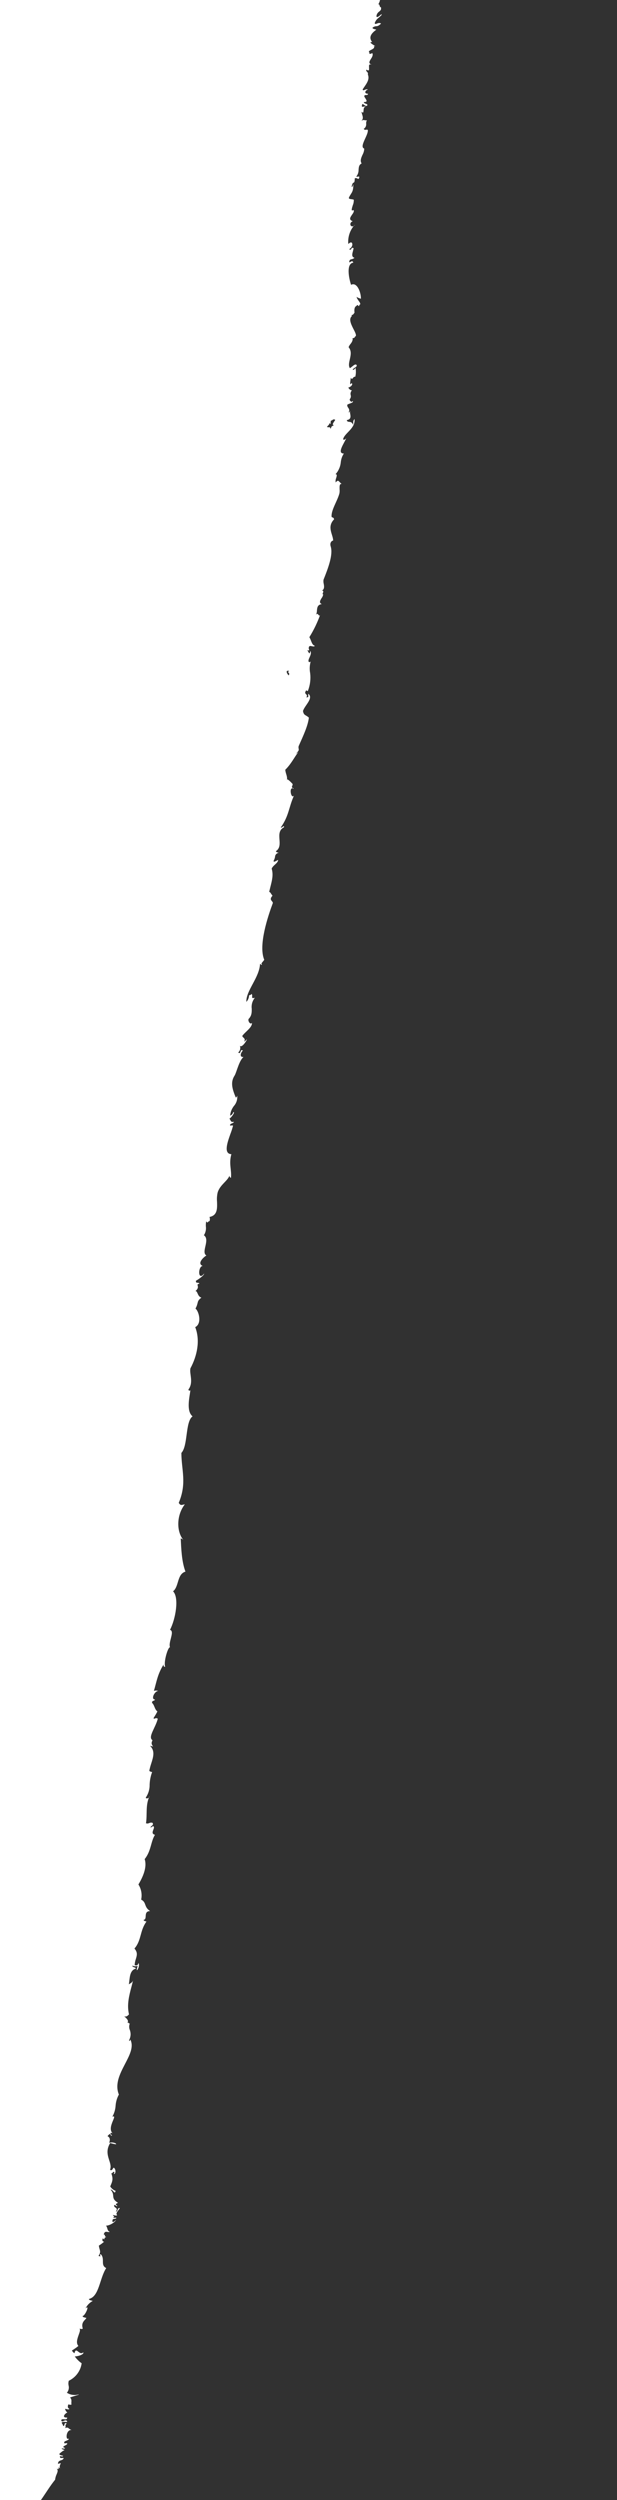 <svg version="1.2" xmlns="http://www.w3.org/2000/svg" width="252" height="1020"><defs><clipPath clipPathUnits="userSpaceOnUse" id="cp1"><path d="M159-9.37q-.2-.02-.39-.11t-.33-.24q-.15-.16-.23-.35-.08-.19-.09-.4c1.96-2.15 4.61-4.35 3.81-8.34-.4.66-.62 1.6-1.32 1.79q.12-.15.18-.34.07-.19.06-.38-.01-.2-.08-.38-.08-.18-.21-.33-.11-.11-.18-.25-.07-.14-.1-.3-.02-.15 0-.31t.09-.3c.73.77 3.04-4.65 1.6-4.66 2.38-.91.53-5.74.53-5.77.01.01 1.04-.4 1.13-.99.49-3.07-.82-9.76 1.94-9.63-.26-.69.56-1.76 1.37-2.77 1-1.24 1.98-2.39.83-2.59.61.24-.1.66-.61.68-.06-2.38 2.29-7.37 4.52-9.43-.78-.31-.95.34-1.43.49-.09-.47.28-.72.65-.91.48-.26.95-.43.25-.97q-.22 1.33-1.54.89.09-.11.16-.23.07-.12.13-.25.05-.14.08-.27.04-.14.05-.28 0-.26.08-.5t.23-.45q.15-.21.35-.36.2-.16.44-.25c-2.1-.9.22-1.9-1.78-1.69-.04-1.36.73-1.42 1.32-1.79-1.18.01-.6-1.02-.95-1.49.42-.14 2.56-.26 1.54-.89-.19.45-.76.27-1.35.09 1.38-3.29 4.05-4.62 5.08-7.6l239.24 35.76q-.11.28-.21.56-.1.28-.18.57-.08.29-.15.58-.06.3-.11.59c1.24.69.9-1.16 1.95-.78-.53 1-1.55 1.22-2.23 1.98.8.78 1.8-.64 1.65.41q-.14 1.8-.38 3.6-.23 1.79-.56 3.57-.34 1.78-.77 3.54t-.96 3.49c-.67 2.48-1.33 4.9-1.8 7.46q.06-.14.11-.28.05-.15.09-.3l.06-.3q.02-.15.03-.31c.1-.76.2-1.52.81-1.49q-.64 1.68-1.23 3.37-.59 1.7-1.12 3.41-.54 1.72-1.02 3.45-.47 1.73-.89 3.47c-3.86 2.32-6.21 7.83-10.15 12.69q-.03.28-.08.55t-.12.54q-.08.27-.17.53-.1.26-.22.51c-.39.95-.73 1.64-.08 2.34-.83-.31-.81.08-.76.34.05.27.12.44-.57-.24q.07.21.1.44.03.22.01.45-.02.22-.08.44-.07.21-.18.41c-.26.49-.41.56.99.16-.07 1.91-1.93.98-2.34 2.36 1.04.21 1.48-.43 1.55.81-.5-.06-1.16-.36-1.34.09.6.23 1.56.23 1.56.81q-.24.24-.49.46-.25.22-.52.42-.27.19-.55.37-.29.18-.59.33c.48.18 1.19.21 1.15.7-.5-.06-1.16-.36-1.34.09 1.27.45.61.72-.07 1.08-.41.22-.83.47-.84.81.67.34 1.21-.34 1.25.31.17.37-.36.6-.9.82-.57.24-1.15.47-.84.85 1.26-.88 1.11 3.77-1.3 3.48 1.71.61 1.14 1.47 2.9.71q-.12.06-.21.15-.1.1-.15.22-.06.12-.06.25-.01.13.03.26.04.15.02.31-.02.15-.09.29-.07.14-.18.24-.12.11-.26.16c1.32.99.58-1.28 1.53-.87-.04.59.52.84.54 1.39-1.01.55-1.86-.06-2.27.28.59 1.64 2.13-.82 2.48.61-.36 1.09-2.37-.43-2.46 1.09 2.49-.11.9 1.7-.07 2.09q.19.12.35.29.16.16.28.35.13.2.2.41.08.22.11.45c-.64-.09-1.49-.52-1.75-.01.71.27.78.91.44 1.79-.51-.06-1.16-.36-1.34.09.35.34-.41 1.93.65 2.69-.8.45-4.55 1.32-3.39 1.28q.59-.16 1.2-.2.61-.04 1.21.06.6.09 1.17.31.57.21 1.08.55-.26.29-.45.65-.18.35-.27.73-.09.39-.09.79 0 .39.11.78.04.24.06.48.02.24.01.48t-.04.48q-.04.24-.1.48-1.05.49-1.95 1.23-.9.74-1.59 1.67-.69.94-1.13 2.01-.44 1.08-.6 2.22.4.29.79.61.38.32.74.67.35.35.67.74.33.38.62.78c-1.3 0-3.91.81-3.49 1.67 1.71-1.52 2.9 2.63 3.6-.37q.17.1.32.22t.28.26q.13.14.25.3.11.15.2.32l-.68.44q-.34.23-.67.46l-.66.48q-.33.24-.65.5c1.07 1.13.46 2.93-.08 4.44-.42 1.18-.81 2.2-.34 2.61-.5-.06-1.16-.35-1.34.1.81 2.62-1.06 3.37-1.5 4.27.61.21 1.56.23 1.56.8-1.08.04-3.12 4.97-1.2 3.08q-.24.48-.55.93-.31.45-.68.84-.38.39-.81.72-.43.32-.91.58c.61.22 1.56.23 1.56.8-4.23.99-4.32 8.42-7.06 12.61 2.47 1.19.42 3.55 2.14 5.57.53.13.43-.13.32-.39-.12-.31-.25-.6.7-.2-1.31 1.77-.28 2.45-.15 4.17q-.28.18-.56.37t-.54.39q-.27.19-.53.4-.26.21-.52.43c.76.13.87.63.54 1.39-.59-.55-.6-.46-.64-.21q-.02.15-.08.28-.07.13-.18.23-.11.1-.25.15-.14.05-.29.04c.68.37.62.53.59.65-.04.12-.08.22.46.45-.48 1.93-1.68.59-2.47 1.07 1.23.43.81 1.81 1.58 2.5-1.66-.03-4.04 1.67-4.1 2.37.21-.33 1.56-1.47 1.44-.5.05 1.37-1.28.57-1.64 1.29.69.33 1.22-.33 1.24.3-.78.01.08.48.23.9-.64-.08-1.49-.51-1.76-.01.63.36.07 1.21-.45 1.88-.51.67-.99 1.18-.23.9.63-.1.44-1.52 1.22-1.38-.71.99-.28 1.31.16 1.63.35.25.69.49.49 1.05-.75-.01-.91-.84-1.24-.3 1.16.71.37.79-.3 1.19 3.26 1.96.91 3.07 3.07 5.39-1.09.11-1.69-2.29-2.07-.51q.34.13.66.31.31.18.59.41.28.23.51.5.24.28.43.59c-1.03 2.34-1.22 3.06-.44 5.37-.55-.14-.56.6-1.03.59-.39-.15-.26-.32-.15-.46.12-.15.23-.3-.07-.44-.67.38-.61 2.09.24 2.59.54-.26.49-1.44 1.54-.89-.57 1.37-.05 2.74.43 4.26.6 1.88 1.14 4-.49 6.68-.61-.14-3.36-.98-2.17-.11q.29.14.62.23.32.08.65.11t.66-.01q.33-.03.65-.12c-.73 1.81.15 2.44.64 2.69q-.1.16-.22.3-.13.15-.27.27-.14.13-.3.24-.16.1-.33.19c.01-.46-.44-1.13-.72-.6.63.16 1.09 1.41-.2.79 1.32 1.32.56 3.42-.07 4.95-.56 1.36-1.02 2.27.16 1.81q-.29.52-.51 1.06-.23.54-.39 1.1-.17.56-.27 1.14-.11.57-.15 1.16-.04.59-.15 1.18-.1.59-.27 1.16-.17.58-.4 1.13-.23.55-.52 1.07c1.71 4.22-.38 8.38-2.4 12.27-1.93 3.71-3.8 7.18-2.26 10.19.08-.43.44-.96.51-.29q-.26.46-.42.96-.15.5-.2 1.02-.04.52.02 1.05.07.52.24 1.01.16.35.24.72.08.37.07.75 0 .37-.08.74t-.24.72c.32-.51.45.26.9.2-1.49.7-4.6 1.14-3.96 1.77.28.08 1.01.3 1.73.57.99.36 1.96.8 1.72 1.03.92 3.9-.05 7.62-.98 11.16q-.37 1.38-.68 2.72c.08-.46-.87-.93-1.83-1.34q-.24-.08-.48-.18-.25-.1-.48-.21-.23-.12-.46-.25t-.44-.28c-.12 2.44 5.16 6.37 2.5 7.07.12.62 1.58.45 1.46 1.2q-.25-.12-.53-.18-.27-.07-.55-.08-.27-.02-.55.02t-.54.13c.52-1.61.41-1.93.15-1.64-.37.41-1.04 2.06-.44 2.84q.21-1.33 1.54-.89c-.04 1.26-1.48 2.1-2.91 2.85-1.81.95-3.58 1.75-2.4 3.11-1.49 1.71-.64 3.77.21 5.87.82 2.05 1.63 4.13.27 5.95.47.18 1.19.22 1.14.71-.74.1-.77.78-.82 1.53-.06.96-.14 2.02-1.82 2.03 1.38.9.28 1.59-.8 2.2-1.03.59-2.04 1.11-.92 1.69q-.17.79-.18 1.6-.02.81.13 1.6.14.79.44 1.55.3.75.73 1.42c-1.8 2.98-3.63 7.09-2.55 10.34-1.41 1.75-.53 3.84.37 5.84.82 1.81 1.65 3.54.81 4.89 1.34.32 1 1.21.68 2.04-.26.68-.52 1.32.2 1.54.19-.42.61-.5 1.02-.59-.45.77-1.5 1-.91 1.89 1.19.4 1.49-.59 2.68-.18-.56 3.4.19 6.98-1.19 10.46q-.06.05-.11.11-.04.07-.07.14-.03.08-.04.16 0 .08.01.15.12-.28.21-.56c.46-.41 1.45-.43 1.23.08q-.39.58-.69 1.21-.29.63-.49 1.31-.19.67-.28 1.36-.09.7-.08 1.4-.02.64-.1 1.29-.08.64-.21 1.27-.12.64-.3 1.26t-.41 1.23c.48.18 1.19.22 1.15.7q-.08.35-.17.71-.08.35-.18.7-.1.35-.2.69l-.22.7c-.86 2.73-1.65 5.12.48 7.24q-.61-.15-1.24-.3c1 1.35.48 1.82.25 2.59 1.98 1.25-1.24 5.04-2.17 8.74.82.78 1.81-.64 1.66.41q-.21.31-.41.62l-.38.64q-.19.32-.37.65t-.35.66c1.22.89 1.13 2.54 2.21 3.5.03 1.16-1.02.6-1.22 1.39 1.77-.03.26 3.36-1.3 3.47q.21.08.43.12.22.05.44.05.23 0 .45-.04t.43-.12c-1.19 4.12-1.51 6.84-3.98 10.83.07-.5.1-.98-.63-1 .74 2.01-1.22 8.35-1.97 7.95.35.93 0 2.29-.33 3.58-.43 1.67-.83 3.22.32 3.58-2.28 4.42-3.81 13.12-1.24 15.72-2.46 1.9-1.57 7.02-5.06 8.02 1.58 4.21 1.72 9.48 1.93 13.54q-.17-.03-.33-.1-.16-.06-.3-.15-.15-.09-.28-.21-.11-.09-.21-.21c2.98 3.56 2.83 10.28-.56 14.59 1.19-.15 1.68-.73 2.49.61-3.42 8.07-1.07 13.45-1.08 20.39-1.32 1.4-1.72 4.41-2.13 7.39-.43 3.24-.86 6.44-2.43 7.51 2.68 2.15 1.25 7.79.86 10.75.1-.4.85-.32.83.2-2.21 3.02-.3 6.3-.82 8.65-2.69 5-4.09 11.34-1.95 16.81-2.92 1.5-1.4 6.67-.1 7.56-1.38 2.5-.33 2.92-2.43 4.46 1.71.58 1.46 2.65 2.42 2.71-1.11.94-1.04 1.61-.93 2.09.12.49.28.76-.69.88.54.93 1.42-.23 1.46 1.2-1.12.64-3.45 2.26-3.37 2.97 2.64-3.37 2.56 3.05.56 3.08 2.56 1.04-.52 3.75-1.49 4.28 2.33 1.36-1.68 6.38 1.03 8.26q-.26.39-.44.83-.18.43-.28.88-.11.46-.13.93-.02.47.03.93.03.26.03.53 0 .26-.02.52-.02.27-.06.53-.03.26-.09.51c-.76-1.02-.48-.01-1.34.1q-.08.2-.12.42-.04.21-.03.43 0 .21.04.43.05.21.13.41c-3.26.63-3.18 3.44-3.09 6.23q.05.49.05.98.01.49-.03.98-.03.49-.11.98-.08.48-.19.96c-1.03 3.08-4.05 4.58-4.78 6.76q.01-.15-.03-.3-.04-.14-.13-.27-.08-.12-.2-.21-.12-.09-.26-.14c-.37 3.13.96 5.7-.17 9.65 3.19.15 1.73 4.52.43 8.16q-.16.43-.31.86t-.29.86q-.14.44-.27.87-.13.44-.24.88c.68.34 1.2-.32 1.23.31-.31.78-1.31.5-1.63 1.29 1.5-.26 1.18.38 1.88 1.3-.69.2-2.66 3.03-1.52 2.58q.05-.24.15-.46.11-.22.27-.41.16-.18.37-.32.2-.13.44-.2-.05.53-.17 1.05-.12.53-.31 1.03-.2.5-.46.96-.27.47-.6.89-.38.43-.66.92-.29.5-.46 1.04-.18.55-.24 1.12-.06.56 0 1.13c.18-.29.21-.78.62-.69 1.51 3.64 2.18 6.29.42 8.96-.78 1.32-1.78 6.04-3.62 7.54 2.06-.2.84 2.25.24 2.58 1.43.98.52-1.75 1.95-.78q-.29.25-.49.58-.2.33-.29.7-.1.38-.07.76.02.39.17.75c-.79-1.13-3.04 2.33-2.86 2.67q.11-.16.23-.3.12-.15.26-.27.15-.13.3-.23.16-.11.33-.19c-.8 1.37.56 1.49.75 2.29-1.15 1.69-4.1 3.44-3.95 5.35.66-.9 1.76.77 1.36 1.6-1.33 1.35-1.3 2.76-1.27 4.21q.07.59.02 1.18-.04.6-.21 1.17-.17.57-.45 1.1-.28.52-.66.98c1.97-.52.61.71 1.37 1.6.19-.42.6-.51 1.02-.59q0-.37.07-.74.08-.36.22-.7.14-.35.34-.66.21-.31.47-.58c.08 2.36-1.3 4.87-2.71 7.51-1.36 2.54-2.74 5.21-2.88 7.98-.46-.08-.5-.74-.82-.2.78.23-.69 1.4-.91 1.88 2.52 6-1.6 18.06-3.51 23.16.07.98 1.77 1.21.14 2.99.75.88.77 1.33 1.36 1.6q-.24 1.07-.5 2.07c-.67 2.61-1.27 4.92-.51 7.37-.69 1.56-2.57 2.15-2.64 3.57.43-.13 1.93-1.26 1.85-.38q-.11.19-.2.38l-.16.4q-.07.21-.13.42t-.09.42c-.19.82-.32 1.4-1.54 1.65.46.18 1.19.22 1.14.7-1.68 1.15-1.55 2.96-1.42 4.76.13 1.95.27 3.88-1.86 4.98-.05 1.2.79-.46 1.34-.1-3.42 4.84-3.2 8.12-5.4 13 1.07-1.35 1.76 2.24 1.06 2.8q-.05.05-.11.09-.05.04-.12.07l-.12.06q-.07.03-.13.05c-.49-.69-.6.17 0 0l.08.12q.04.07.08.13.03.07.07.13l.06.14s-.05.11-.12.27c-.12.28-.28.73-.17.93-.02-.04.53.57 1.09 1.09.46.44.94.81 1.13.72q.01 0 .02-.01c-.11 1.53.67 2.54.72 3.98-2.37 2.28-3.94 5.48-5.28 7.13 1.91-1.38.36-.26-.19.8l-.02.19v.18l.02.19q.01.09.03.18.03.12.04.24.02.12.01.24 0 .12-.01.23-.02.12-.05.24c-1.96 4.41-3.8 8.27-4.18 11.62 1.31 1.23 2.06.79 2.41 2.7-.67 2.3-4.45 5.23-2.18 7.05.19-1.01-.48-1.44.81-1.49-.47.73-.17 1.01.12 1.3.28.28.58.57.11 1.29-.23.74-.7-.41-.92.2q-.33.85-.54 1.73-.22.88-.33 1.78-.11.9-.11 1.81t.11 1.81q.11.6.16 1.2.04.6.01 1.21-.03.6-.13 1.2-.11.59-.28 1.17c.15-.26.39-.4.85-.18.24.51-.07 1.18-.39 1.9-.39.86-.79 1.79-.28 2.58.3-2.15.77-.25 1.24.31-1-.33-.82-.05-.67.42q.05.13.07.27.02.14 0 .28-.01.14-.07.27-.05.13-.13.24c-.43.63-1.95-.51-2.27.29 1.27.32 1.35 2.07 2.22 3.49q-.7 1.12-1.33 2.28-.64 1.15-1.2 2.34-.57 1.19-1.08 2.41-.42 1.04-.8 2.1c.52-1.2.9 1.4 1.73-.09q-.1.21-.17.43-.08.23-.13.46-.06.22-.09.46-.02.23-.03.47c-.11 1.22-.21 2.4-2 2.64 1.28.51.69 1.49.1 2.46q-.14.17-.25.36-.12.2-.2.4-.08.21-.14.42-.05.22-.07.44c.39-.21.27.07.13.43-.18.46-.39 1.05.39.96-1.1.65-.92 1.74-.74 2.79q.05.21.08.42t.04.42q.01.21 0 .42-.01.22-.04.43c-1.84 4.61-4.01 10.19-2.92 13.61.6 1.88-1.01 2.54-1 2.28-.04 2.52 2.7 5.58-.41 8.76.32 1.1.77.45 1.05 1.1.12 2.79-2.24 6.09-3.19 9.33q-.04.22-.07.44-.03.22-.04.44-.01.22-.01.44 0 .23.02.45c.04 1.22.09 2.4-.87 2.2 1.29.9 1.28 2.09 2.47.62q.04.22.05.46.01.23-.02.46t-.08.45q-.06.23-.15.44c-.25.83-.48 1.55.25 1.57q-.45.5-.82 1.07-.37.57-.64 1.19t-.44 1.28q-.17.65-.23 1.33-.05.47-.15.94-.1.47-.26.92-.16.45-.38.88-.21.43-.48.83c2.94-.02 0 4.02-1 6.24.45-.57 1.34-.93 1.28-.28-.68 2.45-5.05 4.27-4.65 8.14.75-.96.45-.94.59-2.39.87 2.02 2.27.53 2.61 1.91-1.78.33-1.6 1.39-1.43 2.45q.04.17.06.35.03.18.03.36.01.18-.01.35-.01.18-.04.36c.17-.29.19-.78.6-.7-.81 1.61.79 1.83.56 3.09-.51.53-2.96.8-2.14 1.59.28-.97 1.38.25 1.14.69q-.15.17-.26.37-.1.2-.15.42-.05.22-.04.45.01.23.07.44.07.25.07.51t-.07.51q-.06.25-.19.48-.14.22-.32.4.25.04.47.15.23.1.42.26.2.16.34.36.15.2.23.44c-.63-.04-2.19 1.23-1.31 1.78 1.07-1.56.32 1.46.33 2.19-.8-1.32-.77.62-1.85.39q-.12.46-.18.94-.07.47-.07.95-.01.48.04.95.05.48.16.95.03-.21.12-.39.1-.18.25-.32.16-.14.35-.21.19-.08.4-.08c-.06.37-.45.64-.85.9-.59.38-1.17.73-.56 1.28.69.23 1.5-.83 2.56-1.47 1.4 2.18-1.82 5.87.52 8.55-.44 1.34-1.52 1.66-1.72 3.38.69.4 1.68.62 1.88 1.3-1.06.25-.79 1.7-.58 3.36.22 1.71.39 3.63-.96 4.69.62.54-.48.13-.92 1.3-.18-.24-.11.1-.08.63.04.74 0 1.84-.91 2.24-.46 1.07 1.79-.62 1.55.8-.96.28-1.18 1.25-1.38 2.13q-.02.11-.05.22-.02.1-.05.21-.03.11-.06.21-.03.11-.07.21c.2-.43.61-.51 1.02-.59-.19 2.25-1.22 6.74 1.31 5.38.95 2.81 2.02 8.7-.91 9.04.52 1.55 1.64-.61 1.65.41-.21 1.39-1.07.6-2.14 1.58 1.3.31.95 1.58.61 2.84q-.15.54-.25 1.04c1.21.82.63-1.21 1.85-.39-.77.41-1.78 1.61-1.1 2.69.78.31.95-.34 1.43-.49q.09.97-.02 1.94-.1.98-.38 1.91-.29.94-.74 1.8-.46.87-1.07 1.63l-.16.1q-.07.05-.15.11l-.14.12q-.07.06-.13.13.08-.04.16-.09.08-.05.15-.11.08-.06.14-.12.07-.07.13-.14c1.37-.75 2.06 1.37.37 1.96 1.74.56 1.03 1.62.32 2.63-.51.75-1.03 1.46-.57 1.95 1.07-.7.67.58.26 1.93q-.11.26-.2.54-.08.27-.13.55-.05.29-.07.58-.02.28-.01.57c.55.37 2.26.06 1.97.91-.89 2-1.84 2.01-1.79 5.46.18-.45.21-1.15.71-1.09-.23 1.26-.49 1.53-.71 1.66-.31.16-.55.04-.58 1.81-1.23.43-1.45-.99-1.86.39.01.72.56.05 1.25.31q-.24.29-.42.62t-.3.68q-.12.36-.18.73t-.05.75c-.09 1.08-.15 2.05-1.25 2.58.74 1.11.19 2.33-.36 3.54q-.16.29-.28.6-.13.3-.22.62t-.14.65q-.05.32-.06.66c1.29.42.45 2.28-.4 4.14-.62 1.34-1.23 2.69-1.05 3.51 1.12.31 1-.46 1.65.41q-.26.16-.46.39-.2.22-.33.5-.14.27-.19.58-.04.3-.01.6.02.18.01.36-.01.19-.05.37-.04.17-.1.34-.07.17-.16.33c1.52-.05 1.2.48 2.27-.29-1.21 1.27-.25 2.41-.05 3.79-.79-.71-.8-.17-.85.54-.05.68-.14 1.52-.99 1.53.74.38 2.08-.79 1.56.81-.04 1.04-1.66-1.43-2.18-.12.13.62 1.59.45 1.47 1.21-2.44-.11-.04 1.76-.17 2.48-.24.74-1.44-.06-1.54.89 2.06.05.85 1.66.02 1.69.89.58 2.13-.95 2.16.11-1.16 1.89-.38 4.23.61 6.47-.35 1.1-1.62.76-2.15 1.58.8.78 1.81-.64 1.65.41-.09 1.58-2.26 2.05-3.89 1.57 2.94.98 1.39 3.35 2.64 5.29-.86.19-1.09-1.53-1.65-.41 1.33 1.13-.06 1.67.97 3.19-1.17-.36-1.05-.04-.95.37.1.41.18.89-1.1.81 1.62 1.97.35 3.59-1.69 5.07.6.21 1.57.23 1.56.8-1.67 1.23-1.6-.15-3.49 1.67 1.14.82 2.45-.84 2.58.21q-.1.32-.25.61-.15.3-.34.56-.19.27-.42.51-.23.23-.5.43c-.88.8-1.72 1.4-1.13 1.46.4-.37 1.89-1.72 1.95-.78q-.02.27-.1.53t-.21.49q-.13.24-.31.44-.18.21-.39.37c-.57.47-1.1.76-.79 1.94.52-.52.36 1.3 1.05 1.1q-.19.29-.34.61-.14.31-.24.65-.11.33-.16.67-.06.35-.06.69c-.29 1.81-.67 4.04-2.51 5.42.85.94.03 1.8.98 3.19-.67.07-2.03-.99-2.18-.11q.21.02.4.11.18.1.33.25.14.15.22.34.09.19.1.4c-1.97 2.15-4.61 4.34-3.81 8.34.39-.66.61-1.61 1.31-1.79q-.12.15-.18.34-.06.18-.06.38.01.2.09.38.07.18.21.32.1.12.18.26.07.14.09.29.03.16 0 .31-.02.16-.09.3c-.72-.76-3.03 4.66-1.59 4.67-2.38.91-.55 5.73-.54 5.77 0-.01-1.03.4-1.12.99q-.16.47-.34.93-.19.45-.4.9-.22.44-.46.87-.24.43-.52.85c-1.57 2.79-3.23 5.96-.22 6.09.26.69-.57 1.75-1.37 2.76-1 1.25-1.98 2.4-.83 2.6-.62-.25.1-.67.61-.69.06 2.38-2.29 7.37-4.52 9.43.78.31.95-.34 1.43-.5.09.48-.29.73-.65.93-.49.26-.95.43-.25.96q.21-1.33 1.53-.88-.09.11-.16.23-.07.12-.12.25-.06.13-.09.27t-.04.28q-.01.26-.09.5t-.22.45q-.15.2-.36.36-.2.15-.44.24c2.1.91-.21 1.9 1.79 1.7.04 1.35-.73 1.42-1.33 1.78 1.18 0 .61 1.02.95 1.5-.42.14-2.56.25-1.53.88.18-.44.75-.26 1.34-.09-1.62 3.87-5.02 5.03-5.43 9.33l-239.6-35.81q.24-.47.45-.96.2-.48.37-.98.17-.5.3-1.01.14-.51.24-1.03c-1.25-.68-.89 1.17-1.95.78.53-.99 1.55-1.22 2.24-1.97-.81-.78-1.81.64-1.65-.41q.13-1.8.37-3.6.23-1.79.57-3.57.33-1.78.76-3.54t.96-3.49c.68-2.48 1.34-4.9 1.8-7.46q-.06.14-.11.28-.05.15-.08.3-.04.15-.06.3-.03.15-.04.31c-.1.76-.2 1.52-.81 1.48q.65-1.67 1.24-3.37.59-1.69 1.12-3.41.53-1.71 1.01-3.44t.9-3.48c3.86-2.31 6.22-7.82 10.15-12.68q.03-.28.08-.55t.13-.54q.07-.27.17-.53.09-.26.21-.51c.39-.95.73-1.64.09-2.34.83.31.81-.07.76-.34-.05-.27-.12-.43.57.24q-.08-.21-.11-.43-.03-.23-.01-.45.02-.23.09-.44.06-.22.17-.42c.26-.49.41-.55-.99-.15.07-1.92 1.94-.99 2.35-2.37-1.06-.21-1.49.44-1.56-.8.5.06 1.15.35 1.34-.1-.61-.22-1.56-.23-1.56-.81q.23-.24.48-.45.26-.22.53-.42.26-.2.55-.38.28-.17.58-.32c-.47-.19-1.19-.22-1.14-.71.5.06 1.16.36 1.34-.09-1.28-.44-.61-.72.07-1.08.41-.21.83-.46.84-.8-.68-.34-1.21.33-1.25-.31-.18-.37.36-.6.9-.83.57-.24 1.15-.47.84-.85-1.25.88-1.12-3.77 1.29-3.48-1.71-.61-1.13-1.45-2.9-.71q.12-.05.22-.15.09-.09.14-.21.06-.12.07-.26 0-.13-.03-.26-.04-.15-.03-.3.02-.16.09-.29.07-.14.19-.25.11-.1.26-.16c-1.33-.99-.59 1.28-1.54.88.04-.59-.52-.84-.53-1.4 1-.54 1.86.07 2.26-.28-.59-1.63-2.14.83-2.48-.61.36-1.08 2.37.43 2.46-1.09-2.49.12-.9-1.7.07-2.08q-.19-.13-.35-.29-.16-.16-.28-.36-.12-.19-.2-.41-.08-.21-.11-.44c.63.08 1.49.52 1.75.01-.7-.28-.77-.92-.43-1.8.5.07 1.15.36 1.33-.09-.34-.34.41-1.92-.64-2.68.8-.46 4.54-1.32 3.38-1.28q-.59.16-1.2.2-.6.03-1.21-.06-.6-.09-1.17-.31t-1.08-.55q.27-.3.45-.65.18-.35.27-.74.09-.38.09-.78-.01-.39-.11-.78-.05-.24-.07-.48-.02-.24-.01-.48.01-.25.05-.49t.1-.47q1.05-.5 1.95-1.24.9-.73 1.59-1.67.68-.93 1.13-2 .44-1.08.6-2.23-.41-.28-.79-.6-.38-.32-.74-.68-.35-.35-.68-.73-.32-.38-.61-.79c1.29 0 3.9-.8 3.49-1.67-1.72 1.52-2.91-2.62-3.61.38q-.16-.1-.31-.22-.15-.13-.28-.27-.14-.14-.25-.29-.11-.16-.21-.33.35-.21.69-.44.34-.22.67-.46.33-.23.66-.47l.64-.5c-1.06-1.13-.45-2.93.09-4.45.42-1.18.81-2.19.34-2.61.5.06 1.16.36 1.34-.09-.8-2.62 1.06-3.38 1.5-4.27-.61-.22-1.57-.23-1.56-.8 1.07-.04 3.12-4.97 1.2-3.08q.23-.49.54-.93.31-.45.69-.84.38-.39.81-.72.43-.32.91-.58c-.61-.22-1.56-.23-1.56-.8 4.23-.99 4.32-8.41 7.06-12.6-2.47-1.21-.42-3.56-2.14-5.59-.52-.12-.42.14-.32.4.13.3.25.6-.7.2 1.31-1.77.28-2.45.16-4.18q.28-.18.55-.36.28-.19.55-.39t.53-.41q.26-.2.51-.42c-.75-.13-.87-.63-.53-1.4.59.56.6.46.64.22q.01-.15.08-.28.06-.14.18-.23.11-.1.25-.15.14-.05.28-.04c-.67-.37-.62-.53-.58-.65.04-.12.07-.22-.46-.45.47-1.93 1.68-.6 2.46-1.08-1.23-.43-.81-1.8-1.58-2.5 1.66.04 4.05-1.67 4.09-2.36-.2.32-1.54 1.46-1.43.48-.05-1.36 1.27-.55 1.63-1.28-.68-.33-1.21.33-1.24-.31.78-.01-.07-.46-.22-.89.64.08 1.49.52 1.76.01-.63-.36-.07-1.21.45-1.88.51-.67.99-1.18.23-.9-.63.1-.44 1.51-1.22 1.38.72-.99.27-1.31-.17-1.63-.34-.25-.68-.49-.48-1.06.75.02.91.85 1.24.31-1.16-.71-.37-.79.29-1.19-3.25-1.96-.9-3.07-3.06-5.39 1.1-.11 1.7 2.29 2.08.51q-.34-.13-.66-.31-.31-.18-.59-.41-.28-.23-.52-.5-.24-.28-.42-.59c1.02-2.33 1.21-3.07.44-5.37.55.13.55-.6 1.02-.59.4.15.27.32.15.46-.11.15-.22.29.07.44.68-.39.61-2.08-.24-2.59-.53.26-.49 1.44-1.54.89.57-1.38.05-2.74-.43-4.26-.59-1.88-1.13-4 .5-6.68.61.14 3.35.98 2.17.11q-.3-.14-.62-.23-.32-.08-.65-.11t-.66.01q-.33.03-.65.12c.73-1.81-.17-2.44-.66-2.69q.1-.16.23-.31.12-.14.27-.27.14-.12.3-.23.15-.1.33-.18c-.01.45.44 1.12.72.6-.63-.17-1.09-1.42.2-.8-1.31-1.32-.55-3.42.08-4.95.56-1.36 1.01-2.27-.17-1.81q.29-.52.52-1.06.23-.55.4-1.11.16-.57.27-1.15.1-.58.14-1.17.04-.6.15-1.19.11-.58.27-1.16.17-.57.4-1.12.23-.56.52-1.08c-1.71-4.22.38-8.38 2.4-12.27 1.93-3.71 3.81-7.18 2.27-10.19-.09.42-.45.95-.51.29q.25-.46.41-.96.15-.5.2-1.03.05-.52-.02-1.04-.06-.52-.23-1.02-.16-.34-.24-.71-.08-.37-.08-.75 0-.37.08-.74.09-.37.24-.71c-.37.56-.48-.52-1.11-.14.93-.83-.5-2-1.24-2.66 1.02.32 1.45-.28 1.96-.78-.92-3.91.05-7.65.99-11.19q.37-1.39.68-2.73c-.3 1-1.11 1.2-1.73 1.68.42-2.42.17-5.74 2.9-6.45-.11-.62-1.57-.45-1.46-1.21q.26.12.53.19t.55.08q.28.02.56-.02.27-.04.54-.13c-.53 1.61-.41 1.92-.15 1.64.37-.41 1.03-2.06.44-2.83q-.21 1.32-1.54.88.02-.32.06-.64.04-.32.1-.64.06-.31.15-.63.08-.31.19-.61c.43-1.45.82-2.64-.58-4.25 2.93-3.37 2.15-7.3 4.91-11.01-.48-.19-1.19-.22-1.14-.7.74-.11.77-.79.82-1.54.06-.96.15-2.02 1.82-2.03-2.68-1.75-1.36-3.5-3.67-4.69q.17-.79.18-1.6.01-.81-.13-1.6-.15-.8-.44-1.55-.3-.75-.73-1.43c1.81-2.97 3.64-7.08 2.55-10.33 2.69-3.35 2.45-7.1 4.21-9.93-1.33-.32-1-1.21-.68-2.03.27-.69.52-1.33-.2-1.55-.19.42-.6.5-1.02.59.44-.78 1.5-1 .9-1.89-1.18-.4-1.48.59-2.67.18.55-3.4-.19-6.99 1.19-10.46-.47.41-1.45.42-1.23-.08q.39-.58.69-1.22.29-.63.49-1.3.19-.67.28-1.37.09-.69.07-1.39.03-.65.1-1.29.08-.64.21-1.28.13-.63.3-1.26.18-.62.41-1.23c-.47-.17-1.19-.22-1.14-.69q.08-.36.17-.71.08-.35.18-.7l.2-.7q.11-.35.22-.69c.86-2.73 1.64-5.13-.49-7.25q.62.15 1.25.31c-1.01-1.36-.48-1.83-.25-2.59-1.98-1.25 1.24-5.05 2.17-8.74-.81-.78-1.82.63-1.67-.41q.21-.31.41-.63.2-.32.39-.64t.37-.65q.18-.33.35-.66c-1.21-.89-1.13-2.53-2.2-3.5-.04-1.15 1.02-.59 1.21-1.38-1.77.02-.27-3.36 1.3-3.47q-.21-.09-.43-.13-.22-.04-.45-.04-.22 0-.44.04t-.43.12c1.19-4.12 1.51-6.84 3.98-10.83-.07.5-.11.97.64 1-.76-2.01 1.21-8.35 1.96-7.95-.36-.93 0-2.29.33-3.59.43-1.66.83-3.21-.32-3.57 2.28-4.42 3.81-13.12 1.24-15.72 2.47-1.9 1.57-7.02 5.06-8.02-1.58-4.2-1.72-9.47-1.93-13.54q.17.04.33.1.16.07.3.16.15.09.28.2.1.09.2.2c-2.97-3.56-2.81-10.28.57-14.58-1.19.15-1.68.74-2.49-.61 3.42-8.07 1.07-13.44 1.08-20.37 1.32-1.4 1.73-4.41 2.13-7.4.44-3.23.87-6.43 2.44-7.51-2.67-2.15-1.25-7.78-.87-10.75-.09.41-.84.33-.83-.19 2.22-3.03.32-6.31.82-8.66 2.7-5 4.1-11.33 1.96-16.8 2.93-1.51 1.39-6.68.1-7.57 1.38-2.49.33-2.92 2.42-4.46-1.7-.57-1.45-2.65-2.41-2.7 1.11-.94 1.04-1.61.93-2.09-.12-.49-.28-.77.69-.89-.55-.93-1.42.23-1.46-1.2 1.12-.63 3.45-2.26 3.37-2.96-2.63 3.37-2.56-3.06-.56-3.09-2.56-1.03.51-3.75 1.49-4.27-2.34-1.36 1.67-6.39-1.03-8.27q.26-.39.44-.82.18-.43.28-.89.11-.46.13-.93.02-.47-.04-.93-.02-.26-.02-.53 0-.26.02-.52t.05-.52q.04-.27.1-.52c.76 1.02.48.02 1.34-.09q.08-.21.12-.42.04-.22.03-.43 0-.22-.04-.43-.05-.22-.13-.42c3.27-.62 3.18-3.43 3.09-6.22q-.05-.49-.05-.98-.01-.49.03-.98t.11-.98q.08-.48.2-.96c1.02-3.09 4.05-4.58 4.78-6.76q-.01.15.03.29.04.15.12.27.08.13.2.22.12.09.26.14c.38-3.13-.95-5.71.18-9.66-3.19-.15-1.73-4.51-.44-8.15q.17-.43.32-.86t.29-.86q.14-.44.27-.88l.24-.88c-.67-.34-1.21.33-1.24-.3.32-.79 1.31-.51 1.63-1.29-1.49.25-1.17-.39-1.87-1.31.68-.2 2.65-3.02 1.52-2.57q-.05.24-.15.46-.11.22-.27.4-.16.18-.37.32-.21.13-.44.2.04-.53.16-1.05.12-.53.32-1.03.19-.5.46-.96.26-.47.59-.89.38-.42.67-.92.28-.5.46-1.04.17-.54.23-1.11.06-.57 0-1.14c-.17.29-.2.79-.61.69-1.51-3.63-2.19-6.27-.43-8.95.79-1.32 1.79-6.05 3.62-7.54-2.06.19-.83-2.26-.23-2.59-1.44-.98-.53 1.75-1.96.78q.29-.25.5-.58.2-.33.29-.7.09-.38.07-.76-.03-.39-.17-.75c.78 1.14 3.03-2.33 2.86-2.66q-.11.15-.23.3-.13.14-.27.26-.14.13-.3.24-.16.1-.33.19c.8-1.38-.55-1.5-.75-2.3 1.15-1.69 4.11-3.43 3.96-5.34-.67.89-1.76-.77-1.37-1.6 1.33-1.35 1.3-2.76 1.28-4.21q-.08-.59-.03-1.19.05-.59.21-1.16.17-.57.45-1.1.28-.53.66-.99c-1.97.54-.61-.71-1.36-1.59-.2.42-.61.5-1.02.59q0 .37-.08.74-.07.36-.22.71-.14.34-.34.65-.21.31-.47.58c-.08-2.36 1.3-4.87 2.71-7.51 1.36-2.54 2.74-5.21 2.88-7.98.46.08.49.73.82.2-.78-.23.7-1.4.9-1.89-2.51-5.99 1.61-18.05 3.52-23.16-.07-.97-1.77-1.19-.14-2.98-.74-.89-.76-1.33-1.36-1.59q.25-1.08.51-2.08c.66-2.6 1.26-4.91.5-7.37.69-1.55 2.57-2.15 2.64-3.57-.43.14-1.92 1.27-1.85.4q.1-.19.19-.39t.17-.4q.07-.21.13-.42t.1-.42q0-.31.12-.6t.33-.52q.21-.22.49-.36.28-.14.59-.17c-.47-.18-1.19-.22-1.14-.7 1.68-1.15 1.55-2.96 1.42-4.76-.13-1.95-.27-3.88 1.86-4.97.05-1.21-.79.44-1.34.09 3.42-4.85 3.2-8.12 5.41-13.01-1.08 1.35-1.77-2.22-1.07-2.79l.11-.09q.06-.04.12-.07l.12-.06q.07-.03.13-.05c.5.69.6-.17 0 0q-.04-.06-.08-.13-.04-.06-.07-.13-.04-.06-.07-.13-.04-.07-.07-.14s.06-.11.13-.28c.12-.28.27-.71.16-.91.02.04-.52-.57-1.09-1.1-.48-.44-.97-.82-1.15-.7.12-1.53-.67-2.54-.72-3.98 2.37-2.28 3.94-5.49 5.28-7.14-1.91 1.38-.36.27.19-.79l.02-.19v-.19q0-.09-.02-.18-.01-.1-.04-.19-.02-.11-.03-.23-.01-.12-.01-.24t.02-.24q.01-.12.04-.23c1.96-4.41 3.79-8.28 4.18-11.63-1.32-1.22-2.06-.78-2.41-2.69.67-2.3 4.45-5.23 2.18-7.05-.19 1.01.49 1.43-.81 1.49.47-.73.17-1.01-.11-1.3-.29-.28-.58-.57-.12-1.29.22-.74.69.41.92-.2q.32-.85.54-1.73.22-.88.33-1.78.11-.9.11-1.81t-.11-1.81q-.12-.6-.16-1.2-.04-.61-.01-1.21.03-.61.14-1.21.1-.6.28-1.18c-.15.27-.39.42-.85.2-.24-.51.06-1.18.39-1.9.38-.86.78-1.78.27-2.57-.3 2.14-.77.24-1.24-.31 1 .32.81.05.67-.42q-.05-.13-.07-.27-.02-.14 0-.28t.07-.27q.05-.13.13-.25c.43-.62 1.96.51 2.27-.29-1.28-.33-1.34-2.07-2.22-3.49q.7-1.12 1.33-2.27.63-1.16 1.2-2.34.57-1.19 1.07-2.4.44-1.06.82-2.14c-.53 1.24-.91-1.39-1.74.11q.1-.21.17-.44.08-.22.13-.45.06-.23.09-.46.02-.23.03-.47c.11-1.22.21-2.4 2-2.64-1.28-.5-.68-1.49-.09-2.46q.14-.18.25-.37.11-.19.19-.4.09-.2.14-.42.05-.21.07-.43c-.39.2-.27-.07-.13-.43.17-.46.38-1.05-.4-.97 1.1-.65.93-1.73.75-2.79q-.06-.2-.09-.41-.03-.21-.04-.43-.01-.21 0-.42t.04-.42c1.84-4.61 4.01-10.2 2.92-13.61-.59-1.89 1.01-2.55 1.01-2.29.03-2.51-2.71-5.57.4-8.75-.33-1.1-.77-.45-1.05-1.1-.12-2.79 2.24-6.1 3.18-9.34q.05-.21.08-.43l.04-.45q.01-.22.01-.44-.01-.22-.03-.44c-.03-1.22-.08-2.4.88-2.21-1.29-.9-1.28-2.09-2.48-.61q-.04-.23-.04-.46-.01-.23.02-.46.02-.24.08-.46.06-.22.15-.44c.25-.83.47-1.55-.26-1.56q.46-.5.83-1.07.36-.57.63-1.19.28-.62.45-1.28.17-.66.23-1.33.05-.48.15-.94.1-.47.26-.92.16-.45.37-.88.22-.43.48-.83c-2.94.02.01-4.03 1-6.24-.44.57-1.34.92-1.28.27.68-2.45 5.05-4.27 4.64-8.13-.74.96-.44.94-.58 2.38-.87-2.01-2.26-.53-2.6-1.9 1.77-.33 1.6-1.39 1.43-2.45q-.05-.18-.07-.35-.02-.18-.03-.36 0-.18.01-.36.01-.17.05-.35c-.17.28-.21.78-.62.69.83-1.61-.78-1.82-.55-3.09.51-.53 2.95-.79 2.15-1.58-.29.96-1.39-.25-1.14-.7q.15-.17.25-.37.11-.2.16-.42.05-.22.04-.45-.01-.22-.08-.44-.06-.25-.07-.51 0-.26.07-.51.06-.25.19-.47.13-.22.32-.41-.25-.04-.48-.14-.22-.1-.42-.26-.19-.16-.34-.36-.14-.21-.23-.44c.64.04 2.2-1.23 1.32-1.78-1.07 1.56-.32-1.46-.33-2.19.8 1.31.77-.62 1.85-.39q.12-.47.18-.94.07-.47.07-.95.01-.48-.04-.96-.05-.47-.15-.94-.03.21-.13.39-.1.18-.25.32-.16.14-.35.21-.19.07-.4.08c.06-.36.46-.64.85-.9.59-.38 1.17-.73.57-1.29-.7-.22-1.51.84-2.56 1.48-1.4-2.18 1.81-5.88-.52-8.55.43-1.34 1.51-1.66 1.7-3.38-.37-.21-.03-.26.32-.37.29-.09.6-.22.5-.53 1.07-.25.14-1.81-.75-3.58-.9-1.8-1.74-3.81-.39-4.87-.63-.55.47-.13.92-1.3.18.24.1-.1.07-.63-.04-.74 0-1.83.91-2.24.46-1.07.91 1.02 1.14-.4.74-.21.17-.96-.39-1.75-.41-.58-.83-1.18-.7-1.6-.04.19.4.4.84.57.37.14.73.25.85.33.15-2.29-1.5-7.06-4.01-5.71-.95-2.81-2.03-8.7.92-9.05-.53-1.54-1.65.61-1.66-.4.21-1.39 1.08-.6 2.15-1.59-1.3-.31-.96-1.57-.61-2.83q.14-.54.25-1.05c-1.22-.82-.63 1.21-1.85.39.77-.4 1.78-1.61 1.1-2.68-.79-.32-.95.34-1.44.49q-.08-.97.02-1.95.1-.97.39-1.91.28-.93.74-1.8.45-.86 1.07-1.63c-1.37.77-2.07-1.36-.38-1.95-1.74-.56-1.02-1.62-.32-2.63.52-.74 1.03-1.46.57-1.95-1.06.7-.67-.58-.25-1.92q.11-.26.2-.54.08-.27.13-.56.05-.28.07-.57.02-.29.01-.58c-.55-.37-2.26-.06-1.98-.9.9-2.01 1.85-2.02 1.79-5.47-.18.45-.2 1.16-.7 1.1.23-1.27.49-1.54.71-1.66.31-.17.55-.05.58-1.82 1.22-.43 1.45.99 1.85-.39 0-.72-.55-.05-1.24-.31q.23-.29.41-.62.19-.33.31-.68.12-.36.18-.73.05-.37.05-.75c.08-1.08.15-2.05 1.25-2.58-.73-1.1-.19-2.32.36-3.54q.16-.29.28-.59.13-.31.22-.63t.14-.65q.05-.32.06-.66c-1.3-.42-.45-2.28.4-4.14.62-1.35 1.23-2.69 1.04-3.51-1.11-.3-.99.46-1.65-.41q.26-.16.47-.38.2-.23.33-.51.14-.27.18-.57.05-.3.02-.61-.02-.18-.01-.36.01-.19.05-.36.03-.18.1-.35.07-.18.16-.33c-1.52.05-1.21-.47-2.27.28 1.21-1.26.24-2.39.05-3.77.79.7.8.16.85-.55.05-.68.14-1.52.98-1.53-.74-.38-2.08.78-1.56-.81.05-1.05 1.66 1.43 2.17.11-.12-.61-1.57-.45-1.46-1.2 2.44.1.04-1.77.17-2.49.24-.73 1.44.06 1.54-.88-2.06-.05-.84-1.66-.02-1.69-.89-.58-2.13.95-2.17-.11 1.16-1.88 3.08-3.83 2.1-6.07q.04-.13.05-.28 0-.14-.03-.28-.04-.14-.12-.26-.08-.13-.19-.22c-.26-.28-.54-.5-.26-.94q-.04-.04-.08-.07.05.04.1.07.05.04.11.08.05.03.1.07.05.03.11.06c.3.16.63.22.7-.22.08-1.58-.43-2.46 1.2-1.98-1.64-.54-1.04-1.4-.41-2.39.47-.74.96-1.56.53-2.38q-.07.05-.14.09-.08.04-.15.07-.08.04-.16.07-.07.03-.15.05c-.4.13-.77.12-.51-.39-.67-.58.05-.89.79-1.27.71-.36 1.44-.77.93-1.52 1.18.37.4-.05-.38-.56s-1.54-1.1-.25-1.01c-1.63-1.98-.35-3.6 1.68-5.07-.6-.22-1.56-.24-1.56-.81 1.66-1.22 1.59.16 3.49-1.67-1.14-.82-2.44.84-2.58-.21q.1-.32.25-.61t.34-.56q.19-.27.42-.5.23-.24.5-.43c.89-.8 1.73-1.4 1.13-1.47-.39.37-1.89 1.72-1.95.78q.02-.27.1-.52.08-.26.21-.5.14-.24.31-.44.18-.2.4-.37c.57-.47 1.1-.75.79-1.94-.52.52-.37-1.3-1.05-1.1q.19-.29.33-.6.15-.32.25-.65t.16-.68q.05-.34.06-.69c.28-1.8.66-4.04 2.5-5.42-.84-.94-.02-1.8-.97-3.19.66-.07 2.03.99 2.17.11zm143.29 716.86q.09-.08.03-.39-.03.2-.05.4.01-.01.02-.01zM136.06 220.62zm-5.19 29.88q-.05.16-.11.32.06-.13.11-.32zM74.95 628.38q-.01-.02-.03-.04.02.02.03.04zm182.22 427.17zm26.3-250.67zm5.18-29.84q.06-.18.13-.37-.07.15-.13.37zm11.4-69.35zm44.51-308.59.03.03q-.01-.02-.03-.03zm23.08-196.95q-.05.04-.09.06-.05.03-.1.05-.06.02-.11.03.05-.02.1-.05.05-.02.09-.05.05-.03.1-.05.04-.03.09-.06-.04.04-.08.07zM51.92 825.34q-.02.02-.04.03-.02.02-.04.03-.02.02-.04.03.02-.01.04-.03.02-.02.04-.03l.04-.04.04-.02q-.01.01-.04.03zm65.26-507.01q-.01-.04-.01-.07v-.08q0-.03.01-.07 0-.01.01-.03 0-.01.01-.03l.02-.02.02-.02q-.02.2-.05.4-.01-.04-.01-.08zm28.53-197.32v-.02.02zm3.86-92.73q-.02-.01-.03-.03-.02-.01-.04-.03l-.03-.03q.02.01.03.03.02.01.04.03.02.01.04.03.01.02.03.03-.02-.01-.04-.03zM60.88 733.36l.06-.08q.03-.04.05-.09.02-.05.03-.09.01-.03.01-.06v-.18q-.13.29-.22.57.04-.03.07-.07zm83.73-641.27q.08-.05.15-.11.07-.05.14-.11l.13-.13q-.08.04-.16.09-.08.05-.15.1l-.14.12q-.07.07-.13.14l.16-.1z"/></clipPath><clipPath clipPathUnits="userSpaceOnUse" id="cp2"><path d="M301.98 751.56c-.19-.03-.37-.04-.4.28 1.72.37.71-1.37.13-1.87q-.04.05-.07.11-.03.05-.05.11-.03.06-.05.12l-.04.12c-.14.58.48.64.48 1.13z"/></clipPath><clipPath clipPathUnits="userSpaceOnUse" id="cp3"><path d="M117.91 275.57c.64-1.04-.28-.99-.27-1.59.2.03.38.04.4-.28-.62-.13-.88 0-.94.26-.11.46.44 1.29.81 1.61z"/></clipPath><clipPath clipPathUnits="userSpaceOnUse" id="cp4"><path d="M135.01 174.98c.74-1.59.24-.74 1.39-1.54-1.24.01.34-1.62.52-2.15-.92-.56-1.11.32-1.75.32q-.04.12-.07.24-.04.12-.05.24-.02.13-.02.26-.01.12 0 .25c.04.46.14.6-.44.01-.17.9-.76.98-1.06 1.63 1.18.26 1.15-.28 1.48.74z"/></clipPath><clipPath clipPathUnits="userSpaceOnUse" id="cp5"><path d="M284.45 853.92q.05-.11.08-.23.03-.13.05-.25.02-.12.02-.25t-.01-.25c-.03-.46-.14-.6.43 0 .17-.91.77-.99 1.07-1.64-1.18-.26-1.14.28-1.48-.75-.74 1.59-.23.75-1.38 1.56 1.24-.03-.34 1.61-.53 2.14.93.56 1.11-.32 1.75-.33z"/></clipPath></defs><style>.s0{fill:#313131}</style><g id="Gruppe_21"><g id="Gruppe_12"><g id="Clip-Path: Gruppe_11" clip-path="url('#cp1')"><g id="Gruppe_11"><path id="Rechteck_25" class="s0" d="M-87.3 1041.4 174.2-90.9l331.6 76.6L244.2 1118z"/></g></g></g><g id="Gruppe_14"><g id="Clip-Path: Gruppe_13" clip-path="url('#cp2')"><g id="Gruppe_13"><path id="Rechteck_26" class="s0" d="m301.2 751.8.4-1.9 2.1.5-.4 1.8z"/></g></g></g><g id="Gruppe_16"><g id="Clip-Path: Gruppe_15" clip-path="url('#cp3')"><g id="Gruppe_15"><path id="Rechteck_27" class="s0" d="m116.8 275.3.4-1.8 1.5.4-.4 1.8z"/></g></g></g><g id="Gruppe_18"><g id="Clip-Path: Gruppe_17" clip-path="url('#cp4')"><g id="Gruppe_17"><path id="Rechteck_28" class="s0" d="m133.4 174.6 1-4.2 2.6.6-1 4.2z"/></g></g></g><g id="Gruppe_20"><g id="Clip-Path: Gruppe_19" clip-path="url('#cp5')"><g id="Gruppe_19"><path id="Rechteck_29" class="s0" d="m282.6 854.6 1-4.3 2.6.6-1 4.3z"/></g></g></g></g></svg>